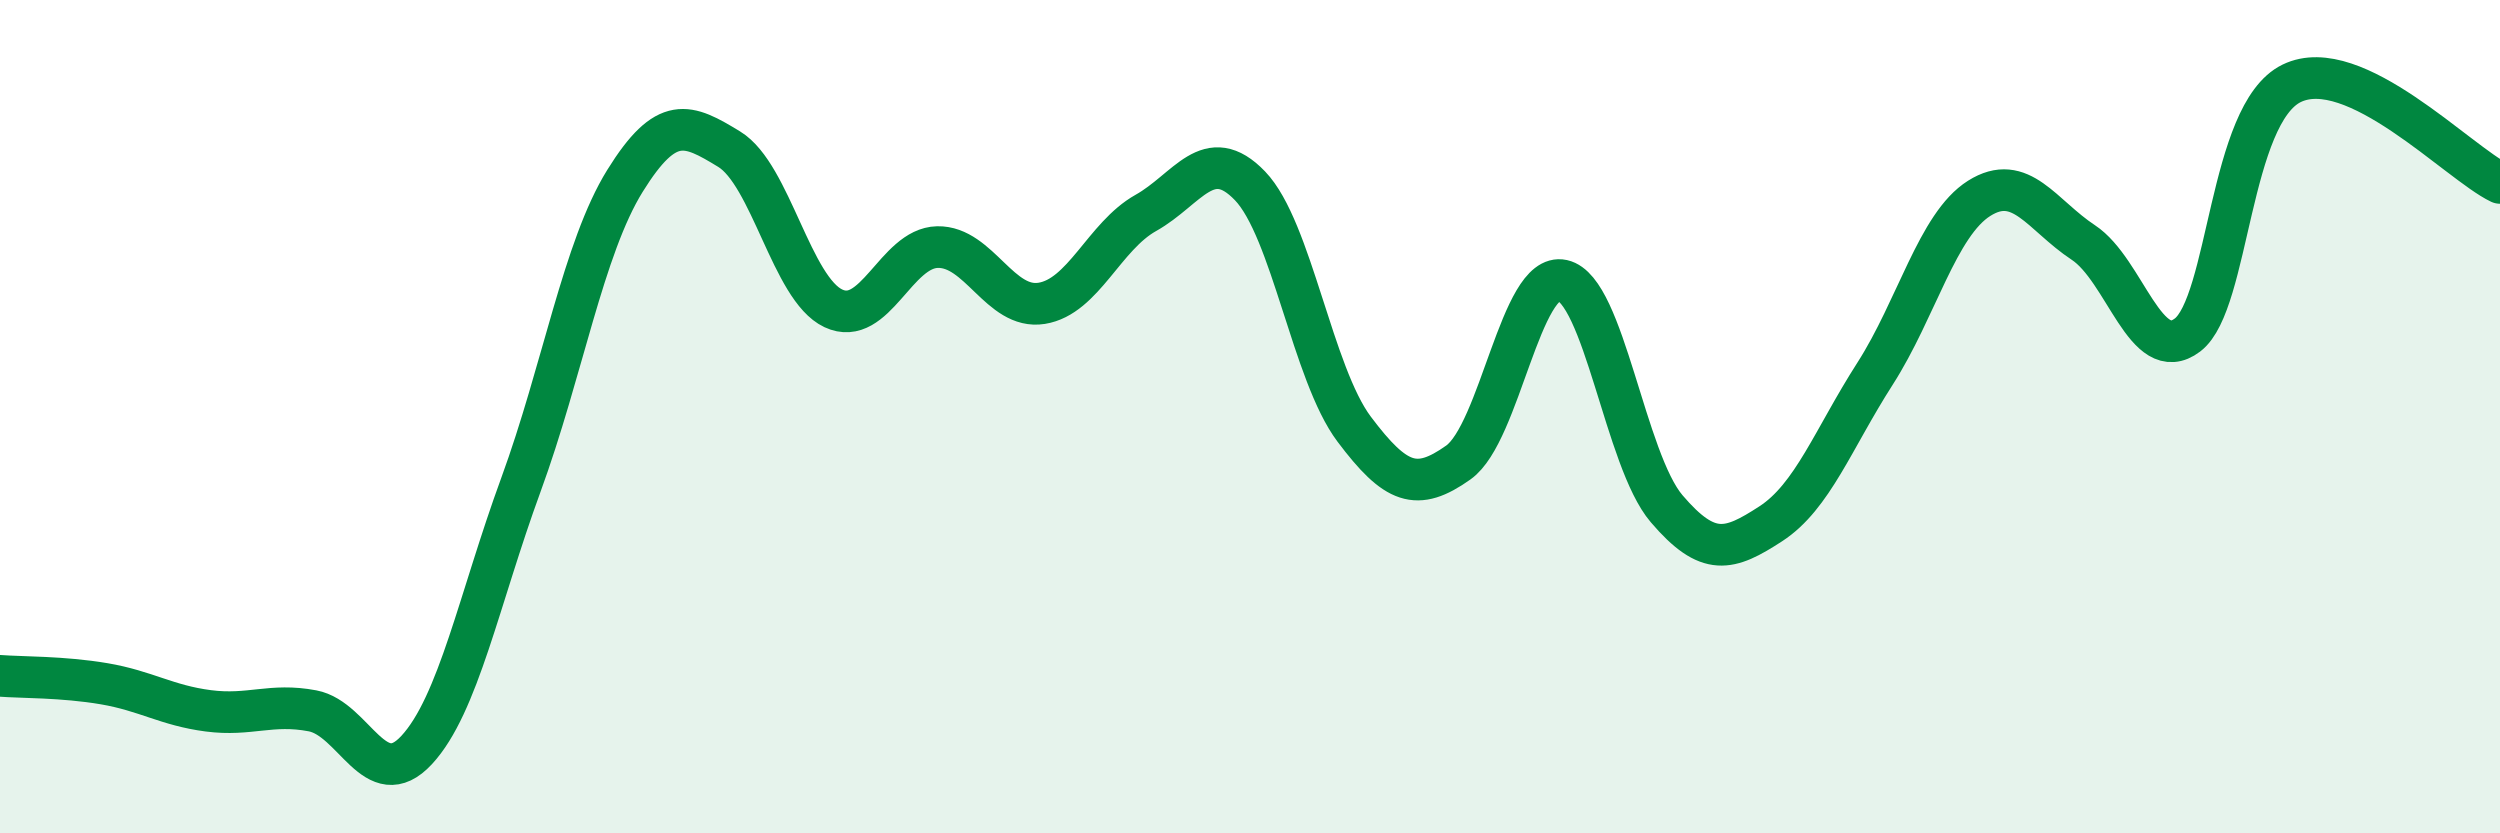 
    <svg width="60" height="20" viewBox="0 0 60 20" xmlns="http://www.w3.org/2000/svg">
      <path
        d="M 0,16.22 C 0.5,16.26 1.5,16.24 2.5,16.41 C 3.5,16.58 4,16.93 5,17.06 C 6,17.19 6.5,16.87 7.5,17.06 C 8.5,17.25 9,19.08 10,18 C 11,16.92 11.5,14.37 12.5,11.64 C 13.5,8.91 14,5.95 15,4.34 C 16,2.73 16.5,2.97 17.5,3.58 C 18.5,4.19 19,6.93 20,7.4 C 21,7.87 21.5,5.95 22.5,5.93 C 23.5,5.91 24,7.44 25,7.28 C 26,7.12 26.5,5.67 27.5,5.11 C 28.5,4.55 29,3.42 30,4.46 C 31,5.5 31.5,8.97 32.5,10.3 C 33.5,11.63 34,11.81 35,11.1 C 36,10.39 36.5,6.51 37.5,6.73 C 38.5,6.95 39,11.04 40,12.21 C 41,13.38 41.5,13.22 42.5,12.57 C 43.5,11.92 44,10.53 45,8.97 C 46,7.41 46.5,5.39 47.5,4.76 C 48.5,4.13 49,5.16 50,5.82 C 51,6.48 51.5,8.8 52.5,8.04 C 53.5,7.28 53.5,2.73 55,2 C 56.5,1.27 59,3.91 60,4.39L60 20L0 20Z"
        fill="#008740"
        opacity="0.1"
        stroke-linecap="round"
        stroke-linejoin="round"
      />
      <path
        d="M 0,16.22 C 0.5,16.26 1.5,16.24 2.5,16.41 C 3.5,16.58 4,16.93 5,17.06 C 6,17.19 6.5,16.87 7.5,17.06 C 8.5,17.25 9,19.08 10,18 C 11,16.92 11.5,14.37 12.5,11.64 C 13.5,8.91 14,5.95 15,4.34 C 16,2.73 16.5,2.97 17.5,3.58 C 18.5,4.19 19,6.93 20,7.4 C 21,7.87 21.5,5.95 22.5,5.93 C 23.5,5.91 24,7.44 25,7.28 C 26,7.12 26.5,5.67 27.5,5.11 C 28.5,4.55 29,3.42 30,4.46 C 31,5.5 31.5,8.97 32.5,10.3 C 33.5,11.63 34,11.81 35,11.1 C 36,10.39 36.5,6.51 37.5,6.73 C 38.5,6.95 39,11.04 40,12.21 C 41,13.38 41.5,13.22 42.5,12.57 C 43.5,11.92 44,10.53 45,8.97 C 46,7.41 46.5,5.39 47.5,4.76 C 48.5,4.13 49,5.16 50,5.82 C 51,6.48 51.5,8.8 52.5,8.04 C 53.5,7.28 53.5,2.73 55,2 C 56.5,1.27 59,3.91 60,4.39"
        stroke="#008740"
        stroke-width="1"
        fill="none"
        stroke-linecap="round"
        stroke-linejoin="round"
      />
    </svg>
  